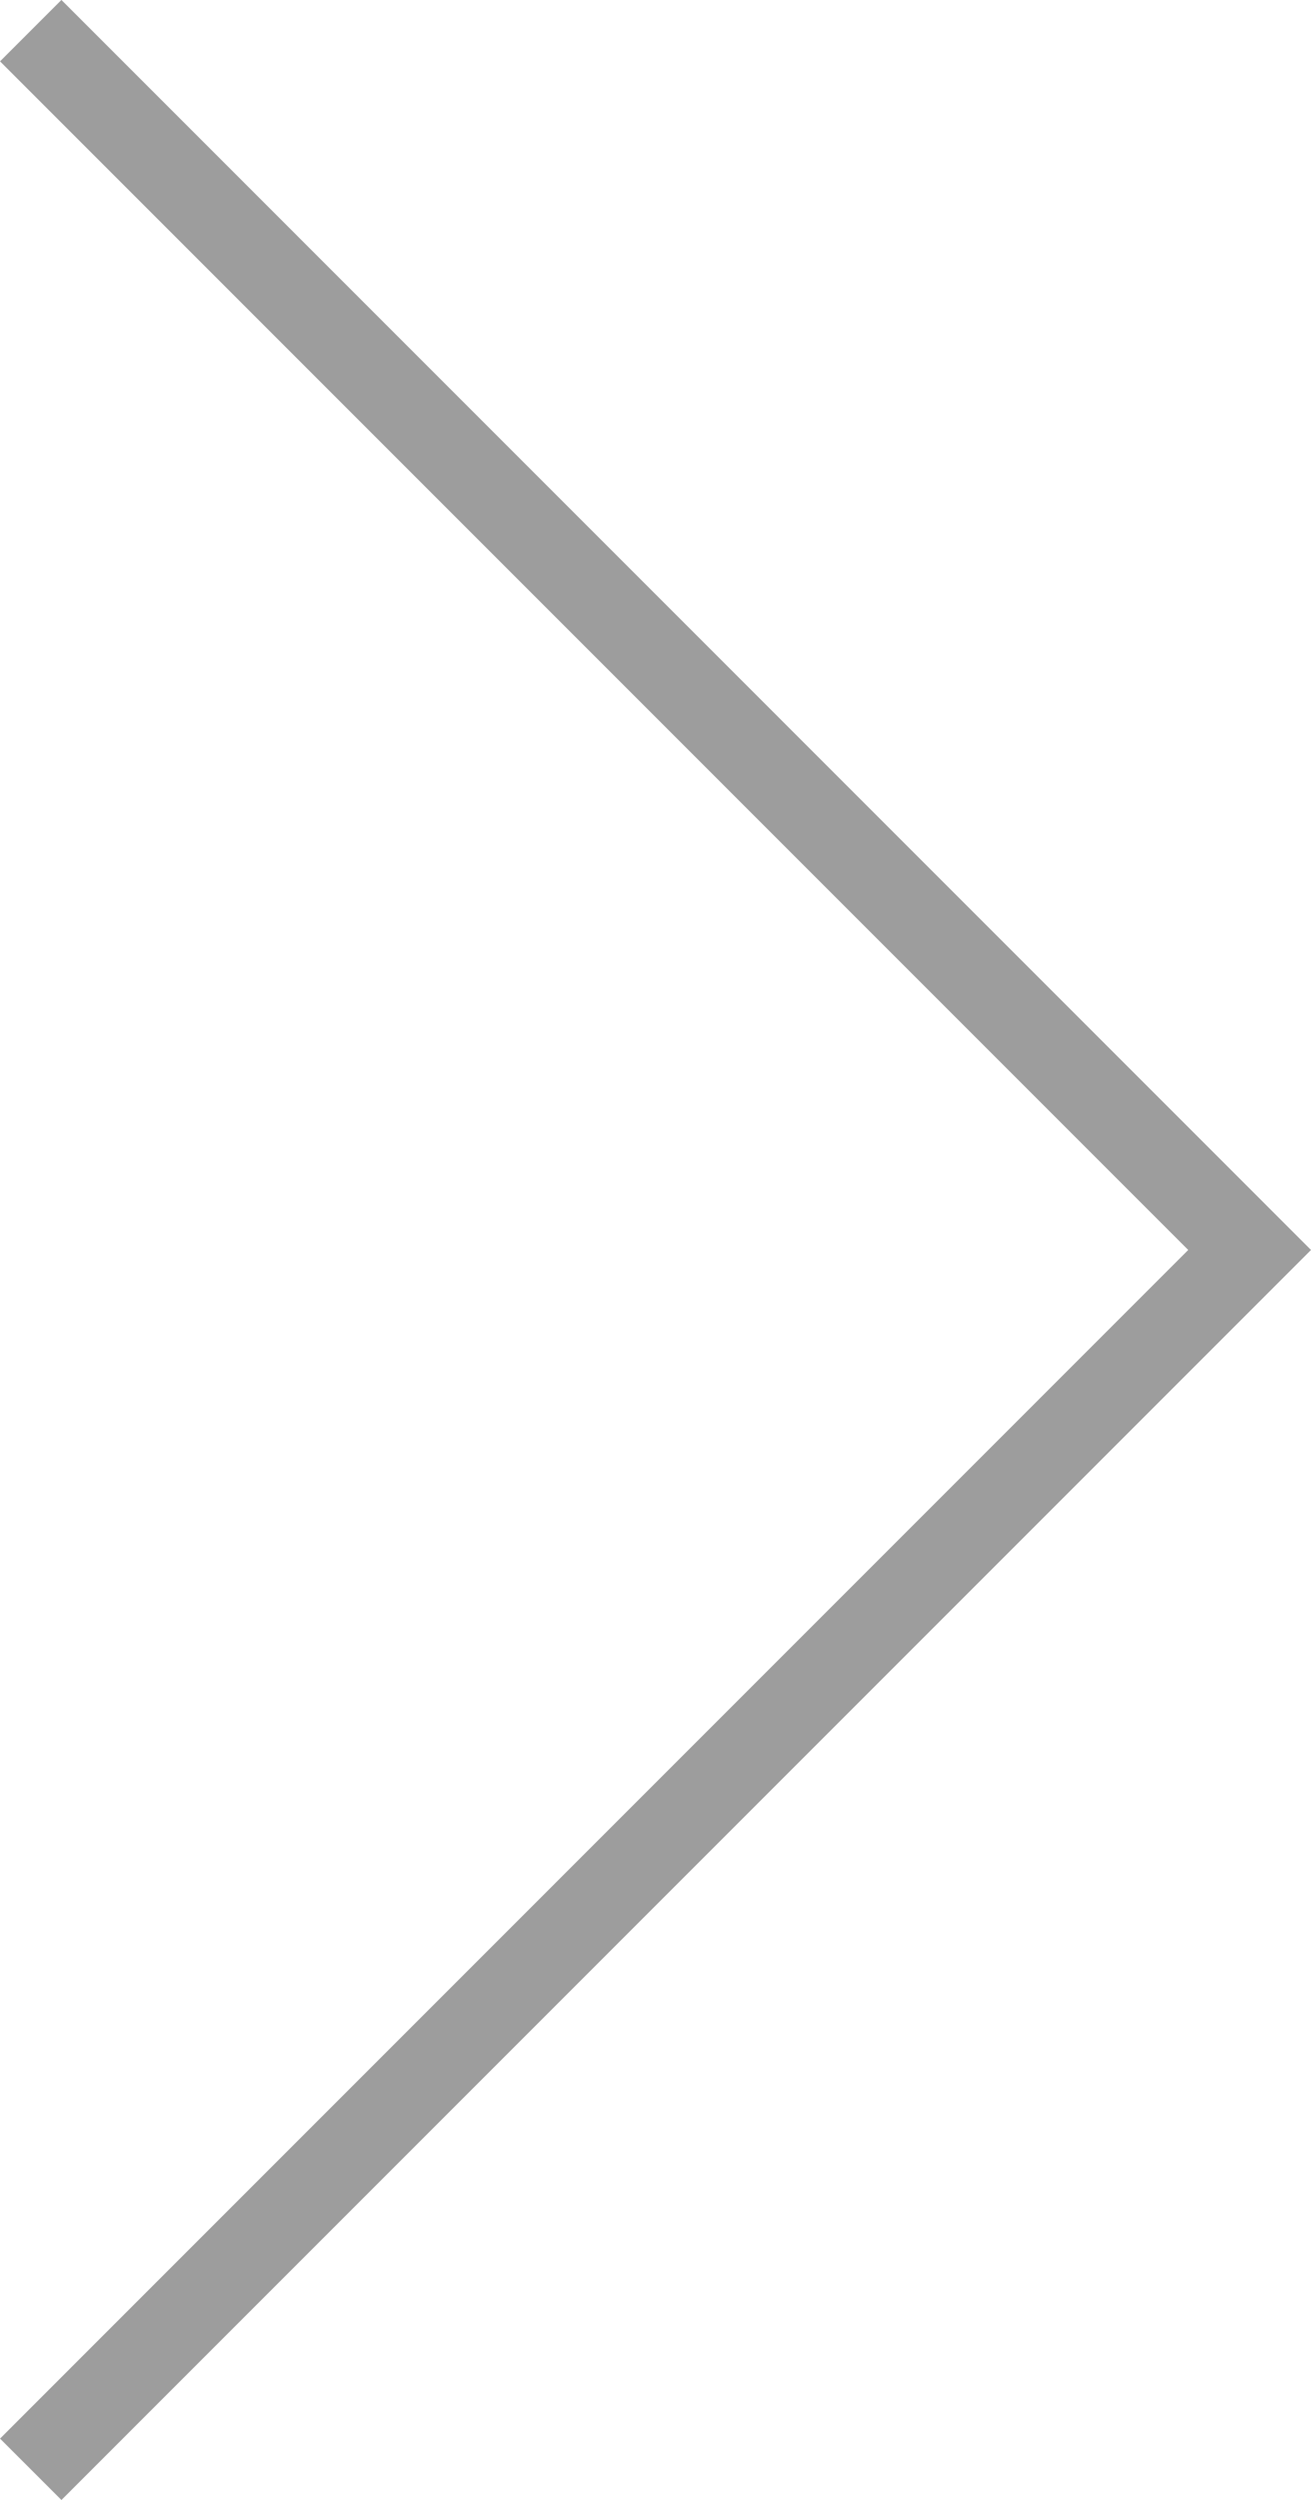 <svg xmlns="http://www.w3.org/2000/svg" width="15.101" height="28.789" viewBox="0 0 15.101 28.789"><path d="M-11912.109,1337.156l14.04,14.041-14.04,14.041" transform="translate(11912.463 -1336.803)" fill="none" stroke="#9d9d9d" stroke-width="1"/></svg>